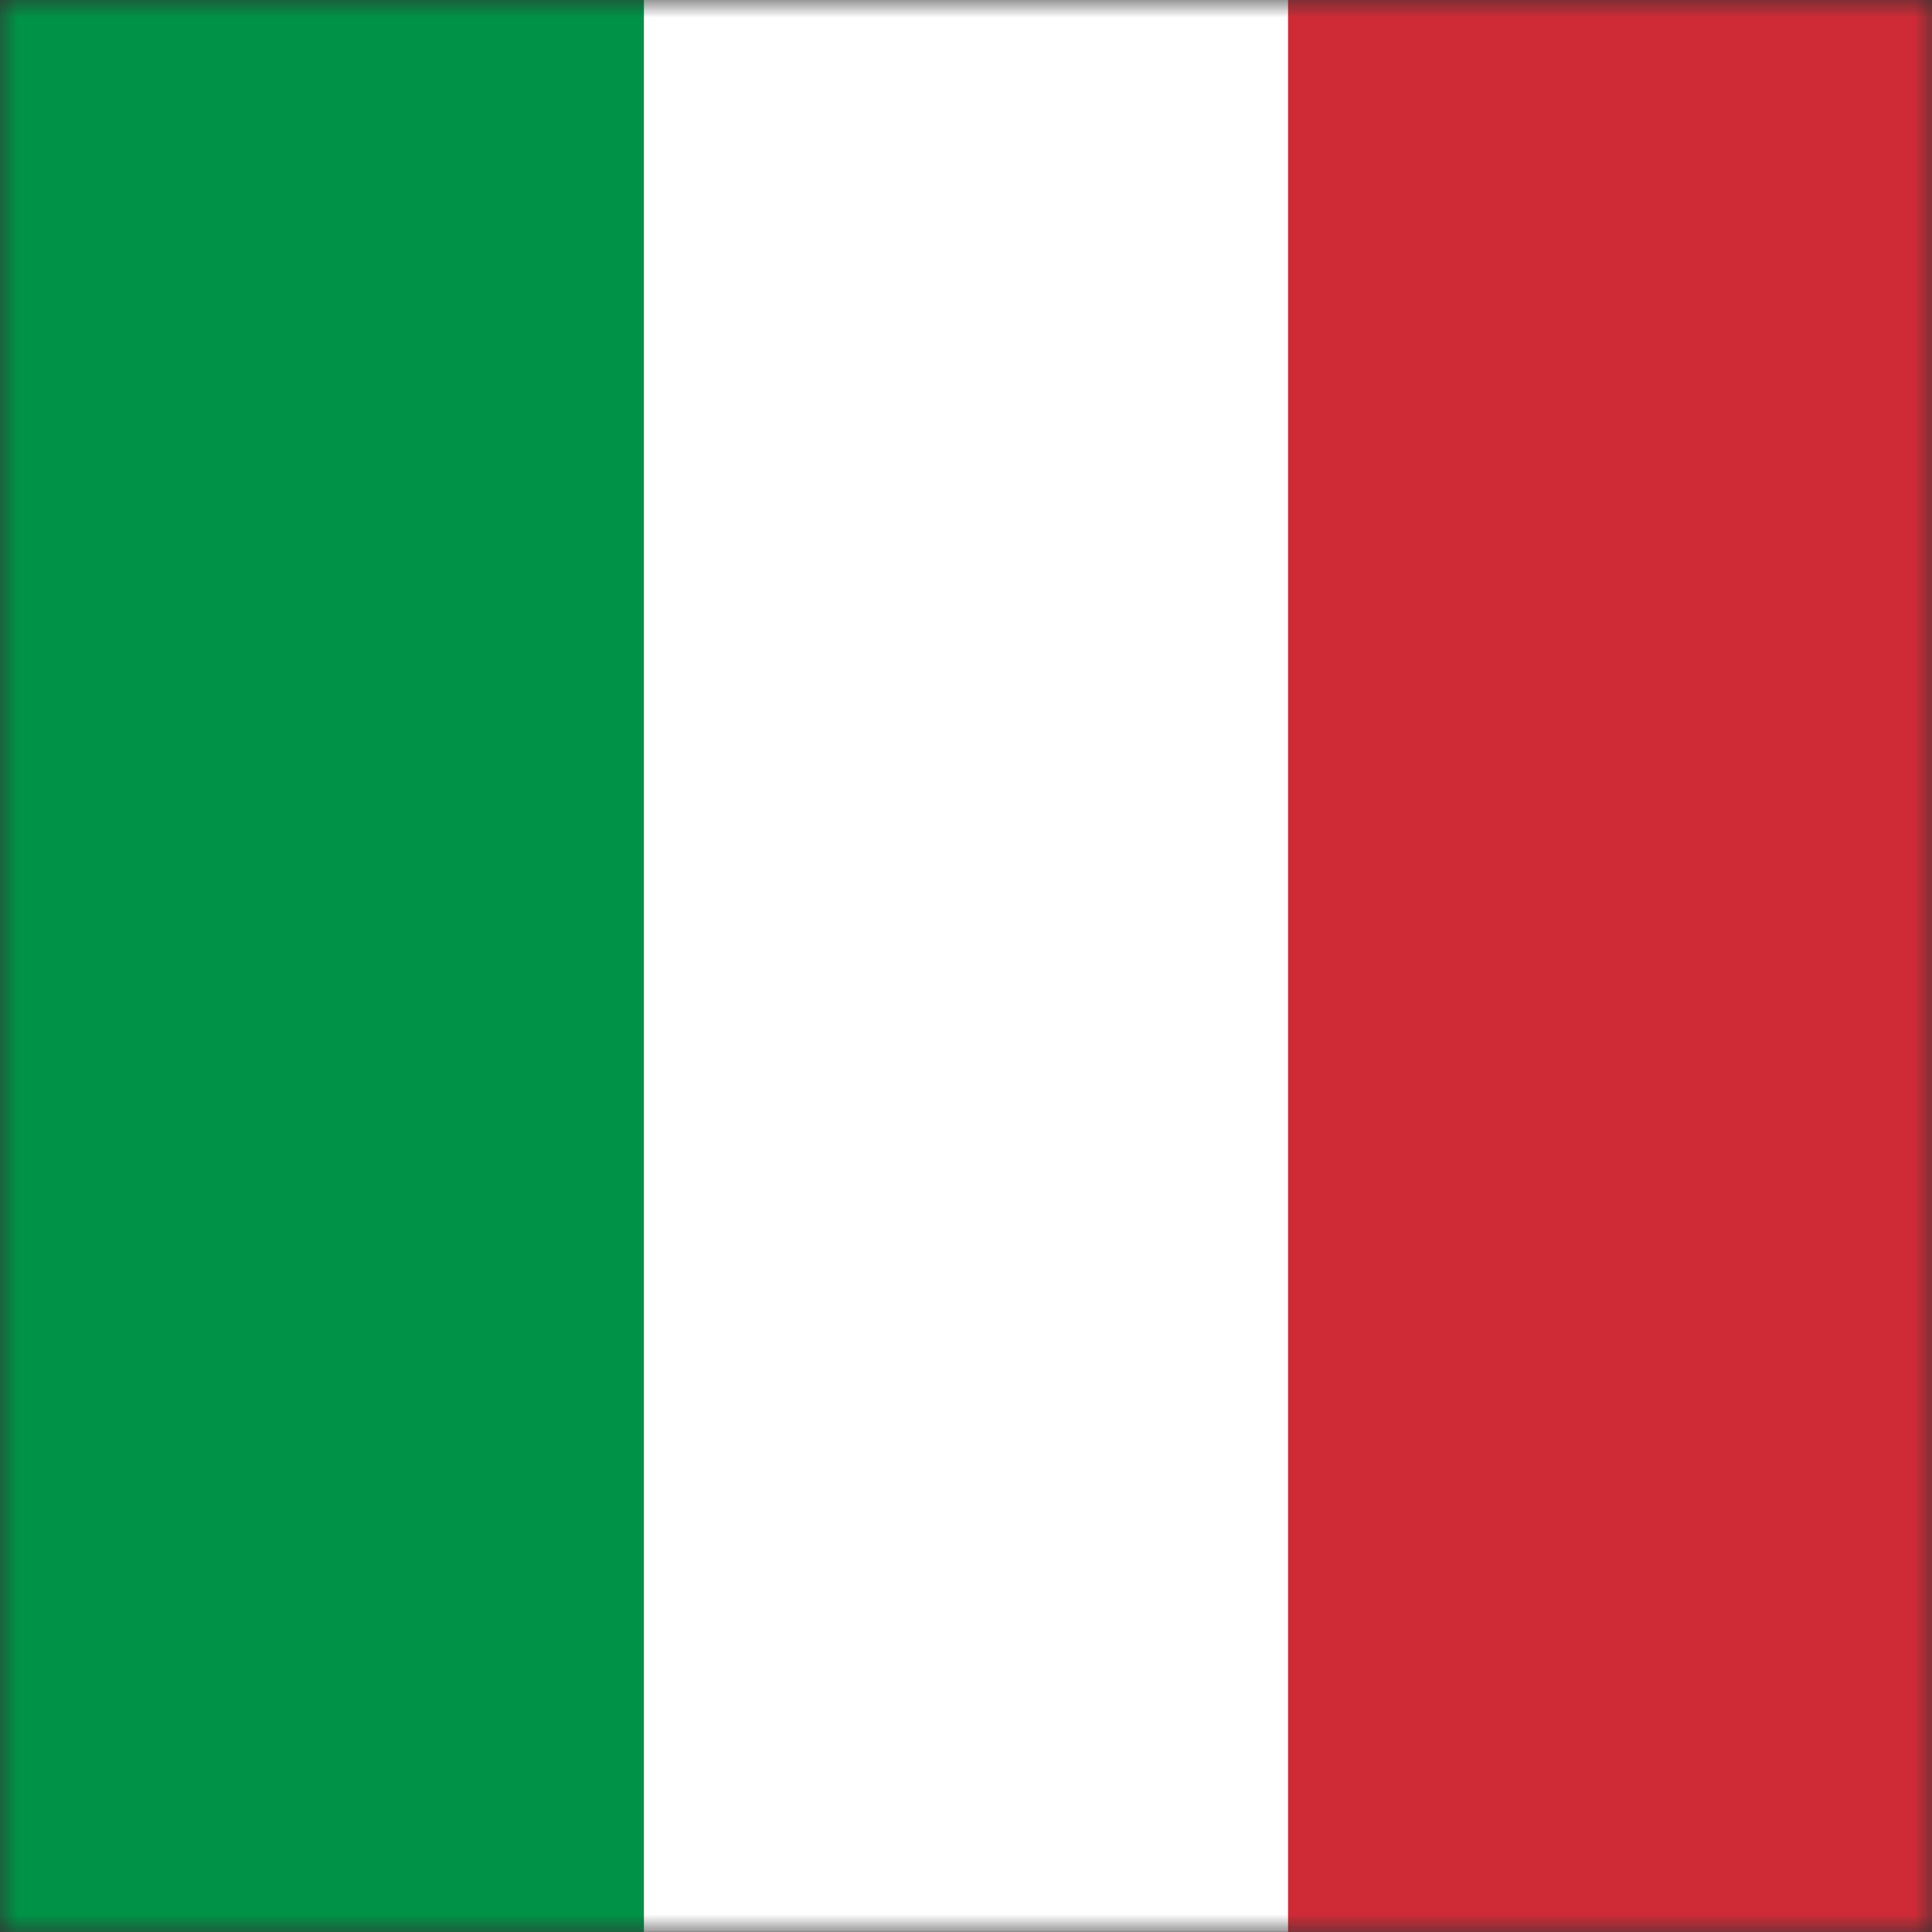 <svg width="55" height="55" viewBox="0 0 55 55" fill="none" xmlns="http://www.w3.org/2000/svg">
<rect x="0" y="0" width="55" height="55" fill="#333333" stroke="none"/>
<g id="Italy (IT)" clip-path="url(#clip0_4444_38542)">
<g id="Clip path group">
<mask id="mask0_4444_38542" style="mask-type:luminance" maskUnits="userSpaceOnUse" x="0" y="-1" width="55" height="56">
<g id="clip0_810_7379">
<path id="Vector" d="M55 -0.002H0V54.998H55V-0.002Z" fill="white"/>
</g>
</mask>
<g mask="url(#mask0_4444_38542)">
<g id="Group">
<path id="Vector_2" fill-rule="evenodd" clip-rule="evenodd" d="M0 -0.002H55V54.998H0V-0.002Z" fill="white"/>
<path id="Vector_3" fill-rule="evenodd" clip-rule="evenodd" d="M0 -0.002H18.331V54.998H0V-0.002Z" fill="#009246"/>
<path id="Vector_4" fill-rule="evenodd" clip-rule="evenodd" d="M36.669 -0.002H54.999V54.998H36.669V-0.002Z" fill="#CE2B37"/>
</g>
</g>
</g>
</g>
<defs>
<clipPath id="clip0_4444_38542">
<rect width="55" height="55" fill="white" transform="translate(0 -0.002)"/>
</clipPath>
</defs>
</svg>

